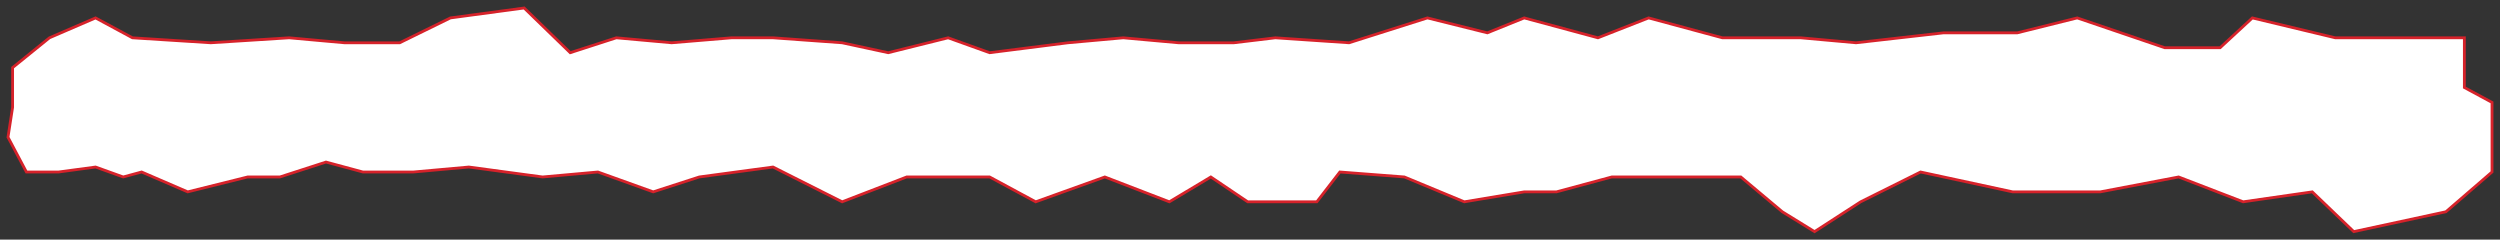 <?xml version="1.0" encoding="UTF-8"?> <svg xmlns="http://www.w3.org/2000/svg" width="313" height="30" viewBox="0 0 313 30" fill="none"><rect x="0" y="0" width="313" height="30" fill="#333333" stroke="none"/><path d="M1.577 13.444V8.467L6.193 4.733L11.963 2.244L16.579 4.733L26.388 5.356L36.197 4.733L43.121 5.356H50.044L56.392 2.244L65.623 1L71.393 6.6L77.163 4.733L84.087 5.356L91.588 4.733H96.781L105.436 5.356L111.206 6.6L118.707 4.733L123.9 6.6L133.709 5.356L140.633 4.733L147.557 5.356H154.481L159.673 4.733L168.905 5.356L178.714 2.244L186.215 4.111L190.831 2.244L200.063 4.733L206.41 2.244L215.642 4.733H225.451L232.375 5.356L243.338 4.111H252.57L260.07 2.244L271.033 5.978H277.957L281.996 2.244L292.382 4.733H302.768H308.538V10.956L312 12.822V21.533L306.23 26.511L294.69 29L289.497 24.022L280.842 25.267L272.764 22.156L262.955 24.022H251.993L240.453 21.533L232.952 25.267L227.182 29L223.143 26.511L217.95 22.156H209.295H201.794L194.87 24.022H190.831L183.33 25.267L175.829 22.156L167.751 21.533L164.866 25.267H156.212L151.596 22.156L146.403 25.267L138.325 22.156L129.67 25.267L123.9 22.156H113.514L105.436 25.267L96.781 20.911L87.549 22.156L81.779 24.022L74.855 21.533L67.931 22.156L58.699 20.911L51.776 21.533H45.429L40.813 20.289L35.043 22.156H31.004L23.503 24.022L17.733 21.533L15.425 22.156L11.963 20.911L7.347 21.533H3.308L1 17.178L1.577 13.444Z" fill="white" stroke="#D6222A" stroke-width="0.352"></path></svg> 